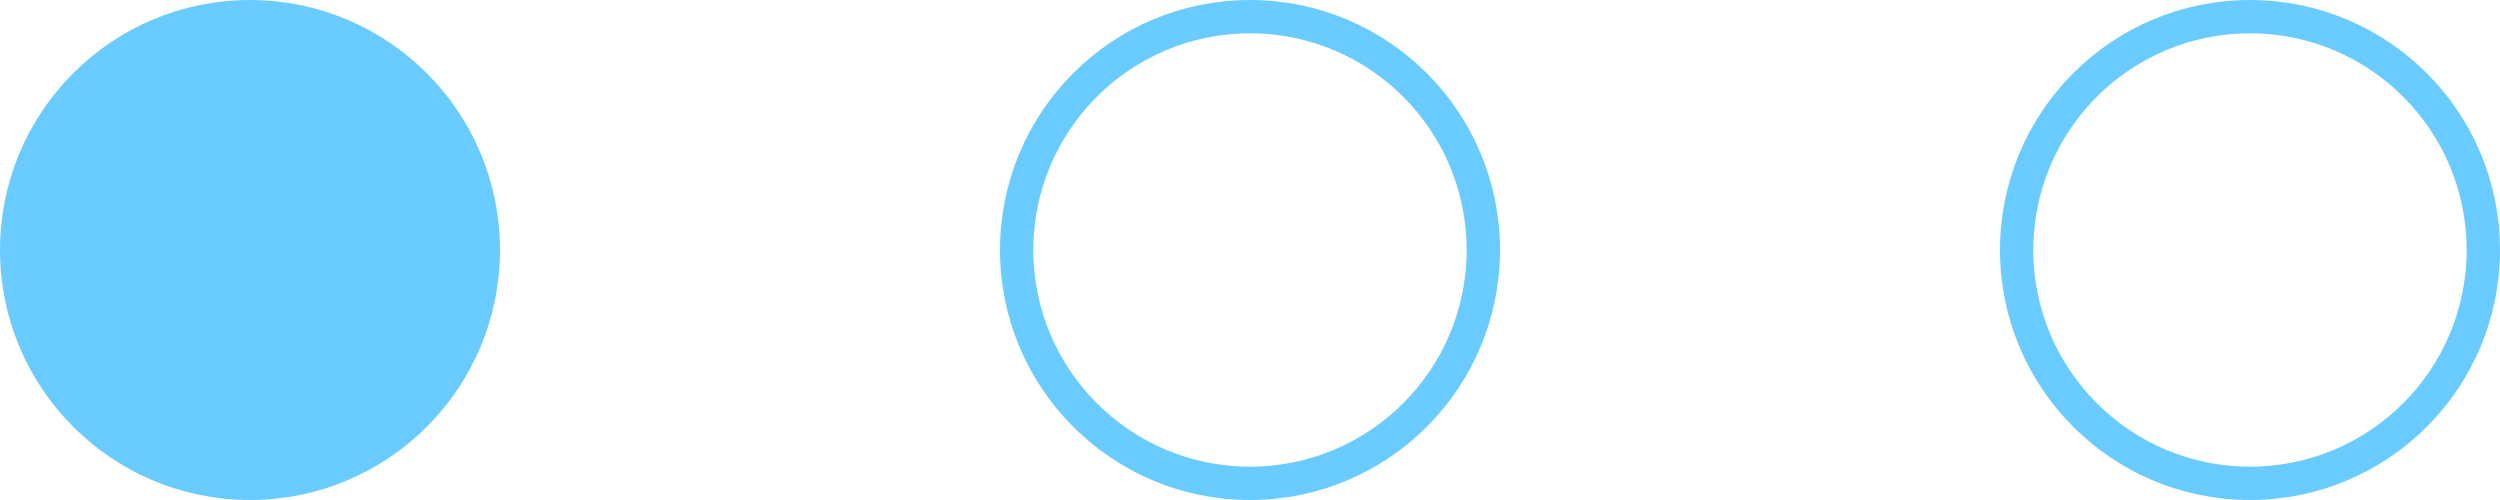 <svg width="60" height="12" viewBox="0 0 60 12" fill="none" xmlns="http://www.w3.org/2000/svg">
<circle cx="30" cy="6" r="5.6" stroke="#69CBFF" stroke-width="0.8"></circle>
<circle cx="6" cy="6" r="5.6" fill="#69CBFF" stroke="#69CBFF" stroke-width="0.8"></circle>
<circle cx="54" cy="6" r="5.6" stroke="#69CBFF" stroke-width="0.8"></circle>
</svg>
